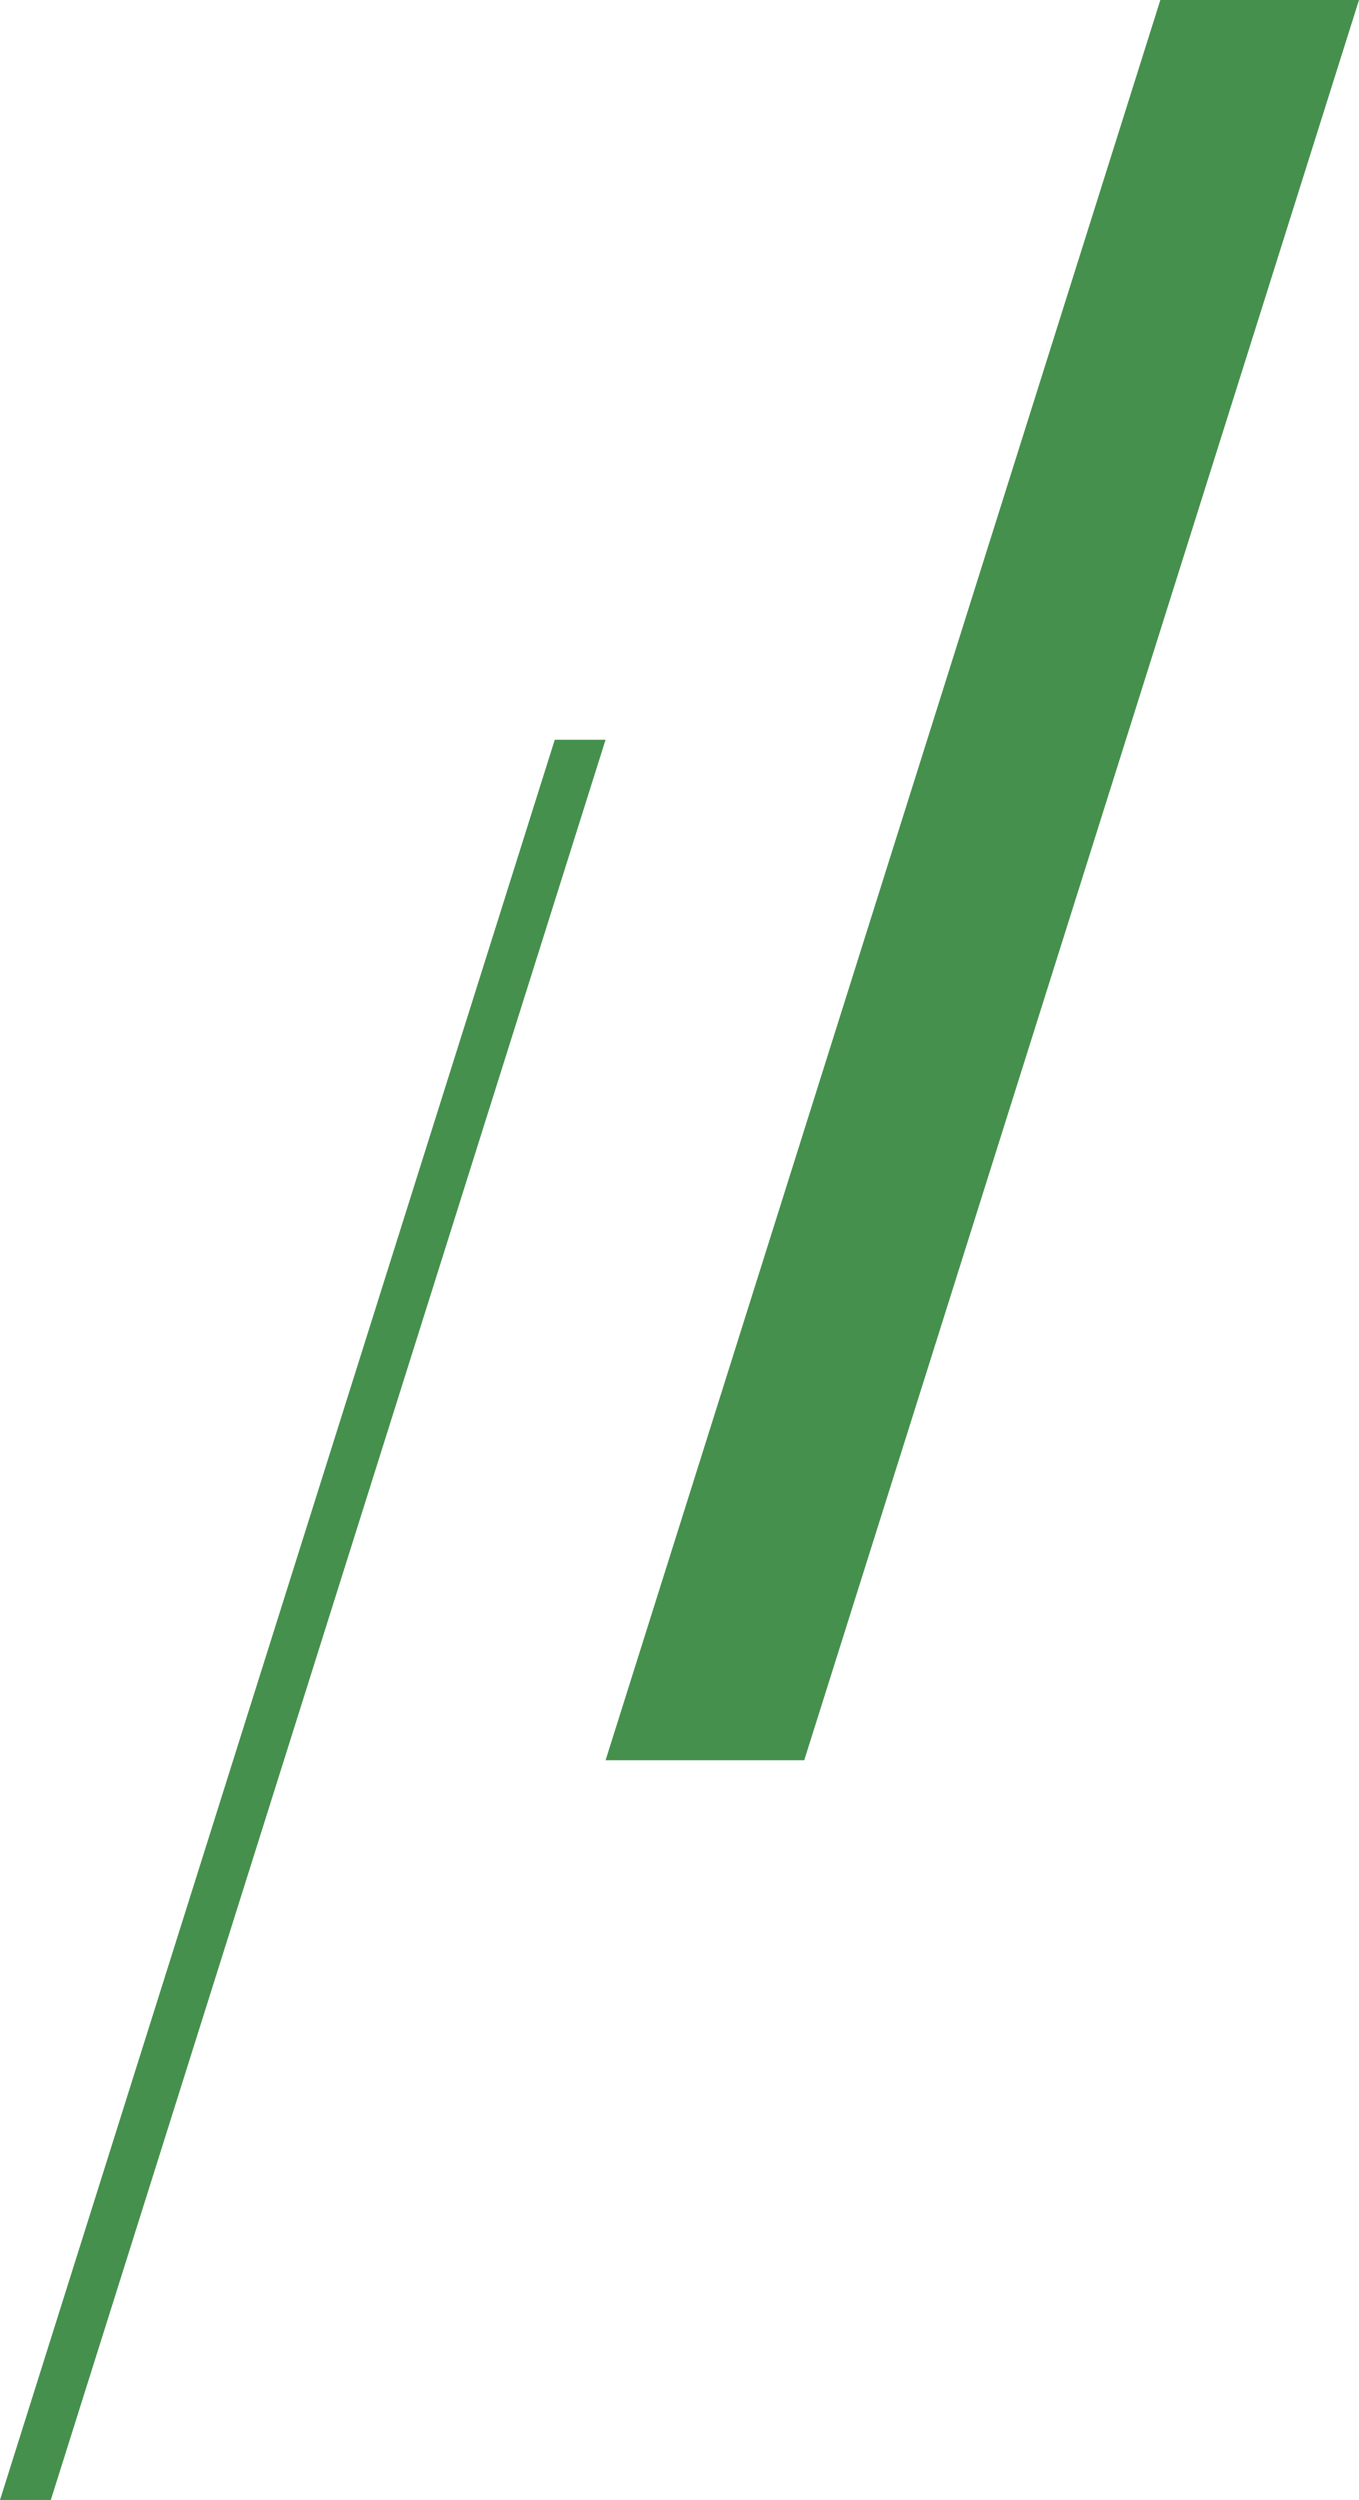 <?xml version="1.0" encoding="UTF-8"?>
<svg xmlns="http://www.w3.org/2000/svg" width="154.801" height="284.645" viewBox="0 0 154.801 284.645">
  <g id="グループ_44" data-name="グループ 44" transform="translate(-1679.83 -355)">
    <path id="前面オブジェクトで型抜き_8" data-name="前面オブジェクトで型抜き 8" d="M5.786,200.417H0L63.192,0h5.786Z" transform="translate(1679.831 439.228)" fill="#167520" opacity="0.8"></path>
    <path id="前面オブジェクトで型抜き_7" data-name="前面オブジェクトで型抜き 7" d="M22.629,200.418h0L0,200.418,63.192,0H85.82Z" transform="translate(1748.811 355)" fill="#167520" opacity="0.8"></path>
  </g>
</svg>
